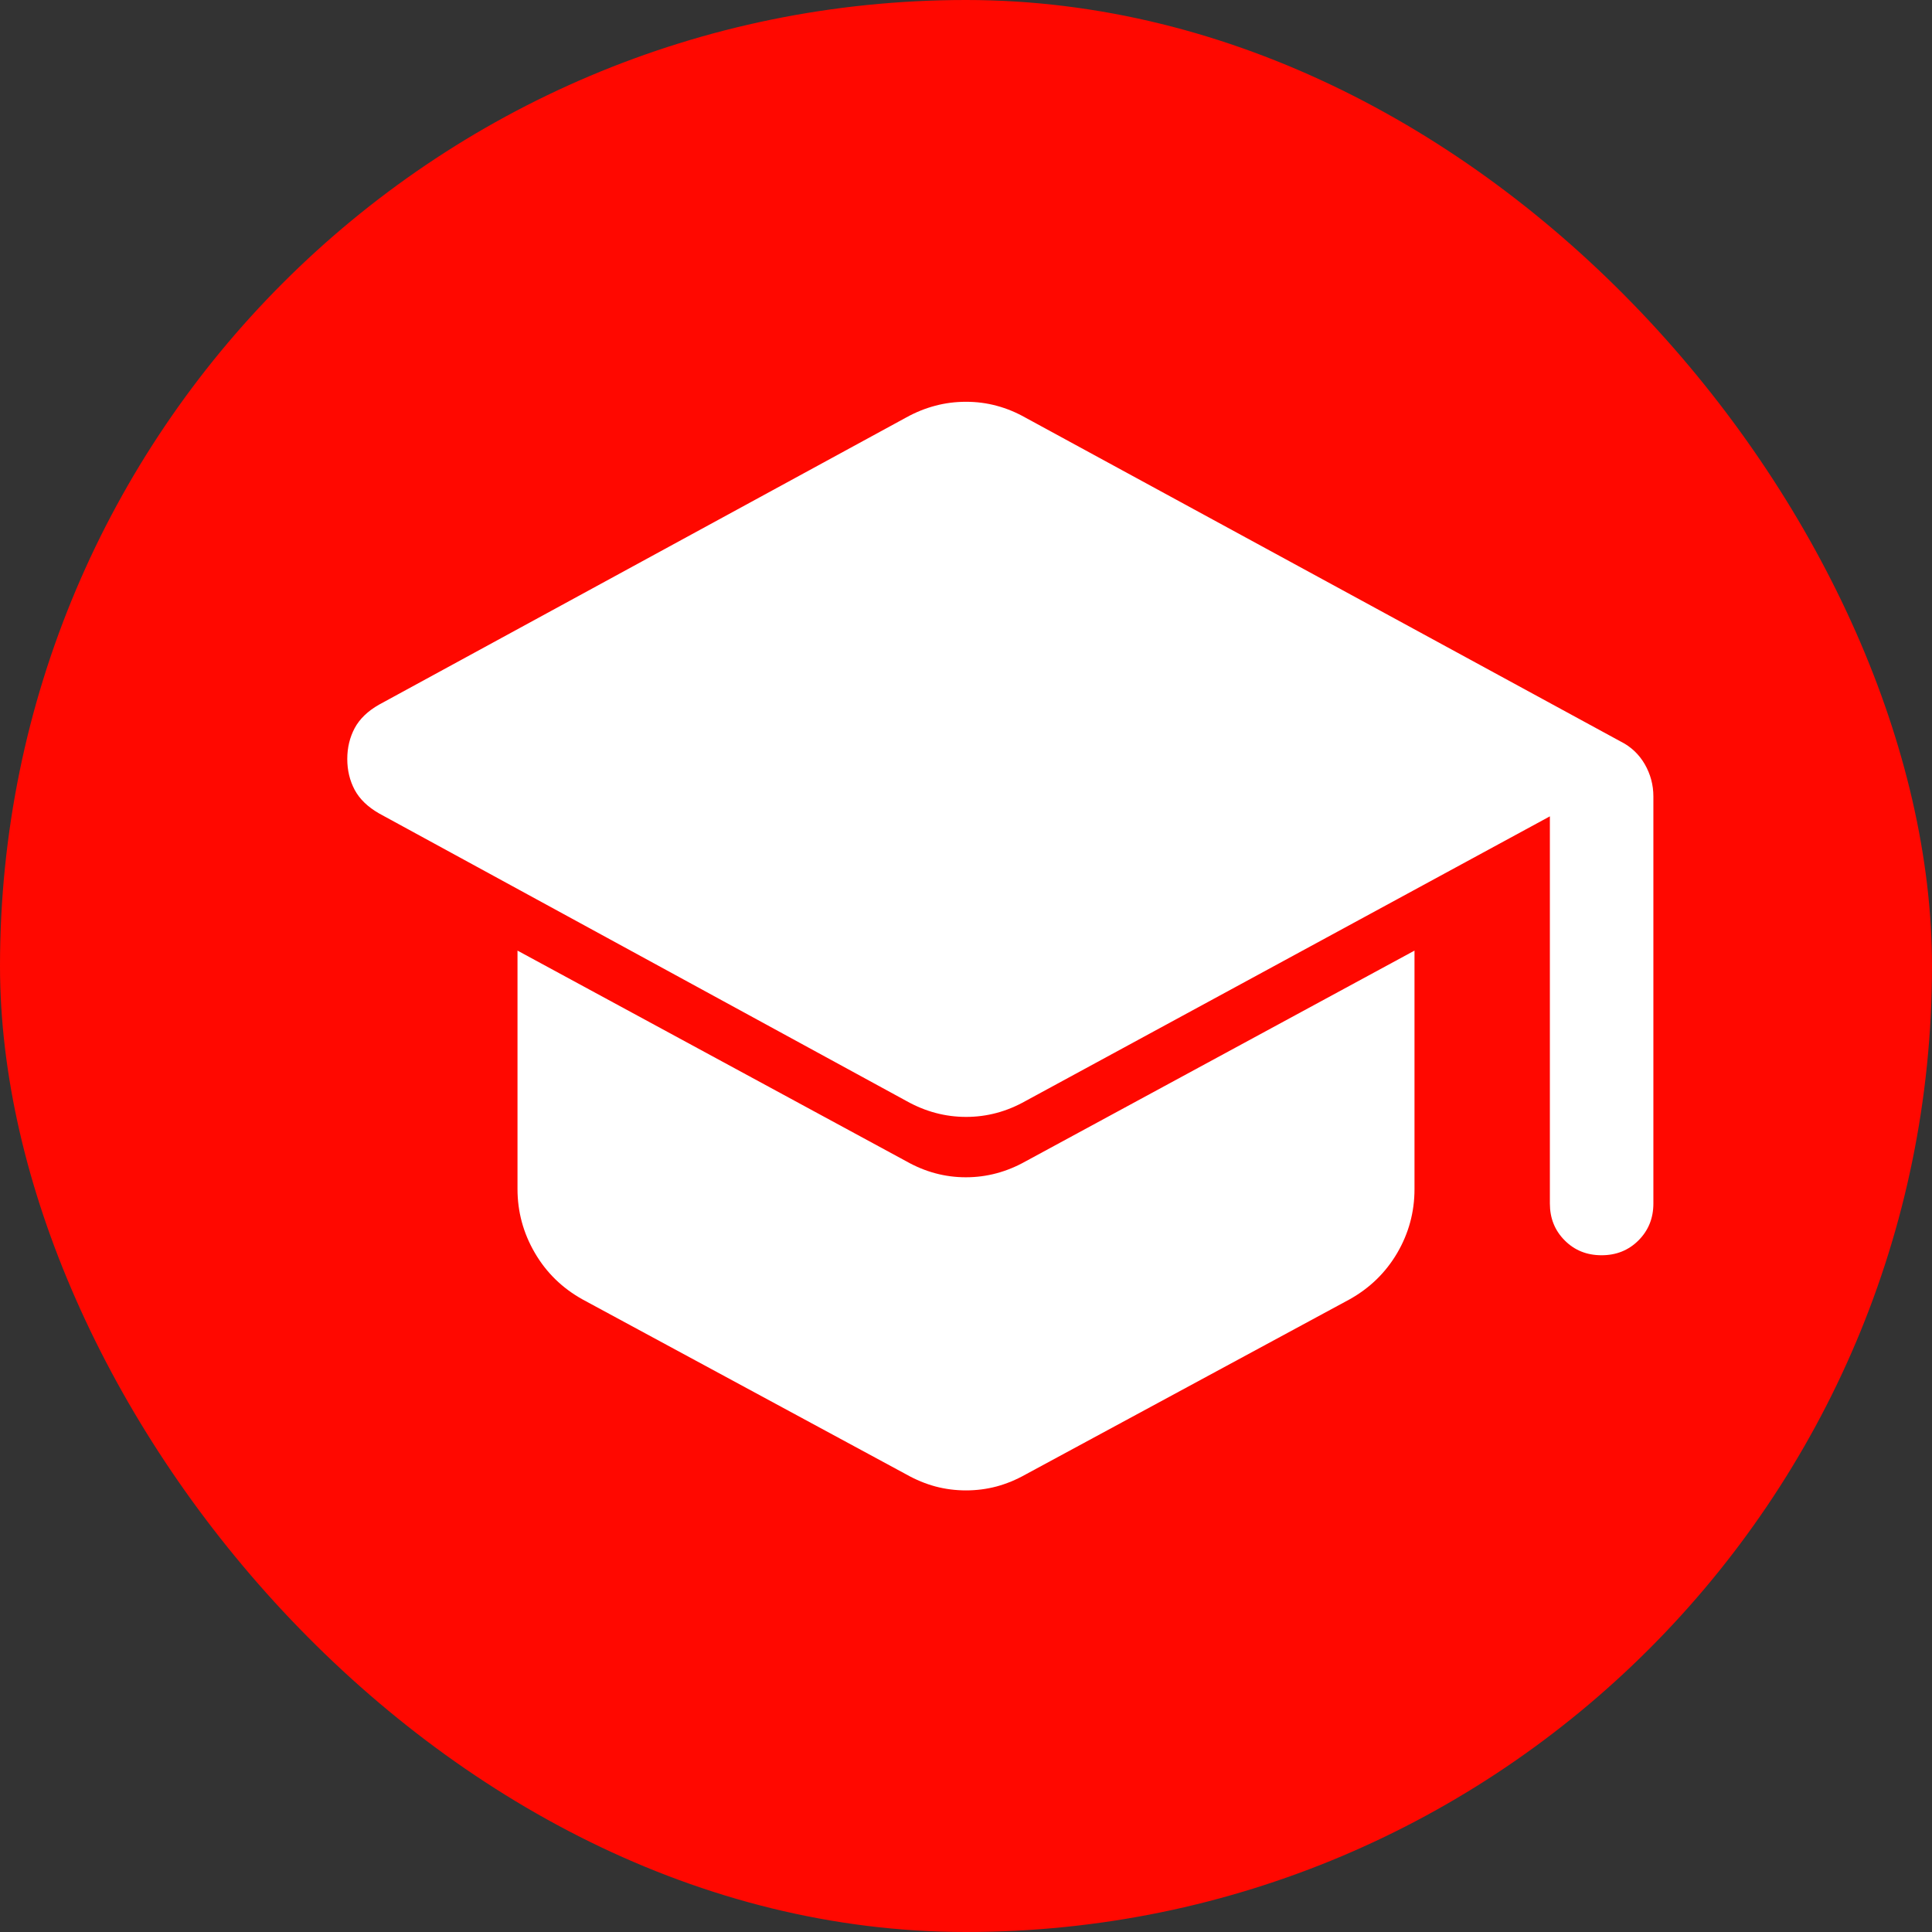 <svg width="28" height="28" viewBox="0 0 28 28" fill="none" xmlns="http://www.w3.org/2000/svg">
<rect x="0" y="0" width="28" height="28" fill="#333333" stroke="none"/>
<rect width="28" height="28" rx="14" fill="#FF0800"/>
<path d="M22.462 17.442V11.831L14.864 15.956C14.591 16.11 14.304 16.187 14.002 16.187C13.699 16.187 13.411 16.11 13.136 15.956L5.494 11.789C5.33 11.695 5.212 11.581 5.14 11.447C5.069 11.313 5.033 11.164 5.033 11C5.033 10.836 5.069 10.687 5.14 10.553C5.212 10.419 5.33 10.305 5.494 10.212L13.136 6.049C13.272 5.974 13.411 5.918 13.555 5.88C13.698 5.842 13.846 5.823 14 5.823C14.154 5.823 14.302 5.842 14.445 5.881C14.588 5.919 14.728 5.977 14.864 6.054L23.485 10.745C23.636 10.82 23.753 10.931 23.837 11.075C23.92 11.22 23.962 11.375 23.962 11.543V17.442C23.962 17.655 23.89 17.833 23.746 17.977C23.602 18.121 23.424 18.192 23.211 18.192C22.998 18.192 22.82 18.121 22.677 17.977C22.533 17.833 22.462 17.655 22.462 17.442ZM13.136 21.369L8.444 18.833C8.149 18.669 7.918 18.444 7.751 18.157C7.584 17.871 7.5 17.562 7.5 17.231V13.777L13.136 16.831C13.409 16.985 13.696 17.062 13.998 17.062C14.301 17.062 14.589 16.985 14.864 16.831L20.5 13.777V17.233C20.5 17.566 20.416 17.875 20.249 18.16C20.082 18.444 19.851 18.669 19.556 18.833L14.864 21.369C14.727 21.446 14.587 21.504 14.443 21.543C14.299 21.581 14.152 21.6 14 21.6C13.848 21.6 13.701 21.581 13.557 21.543C13.413 21.504 13.273 21.446 13.136 21.369Z" fill="white"/>
</svg>

